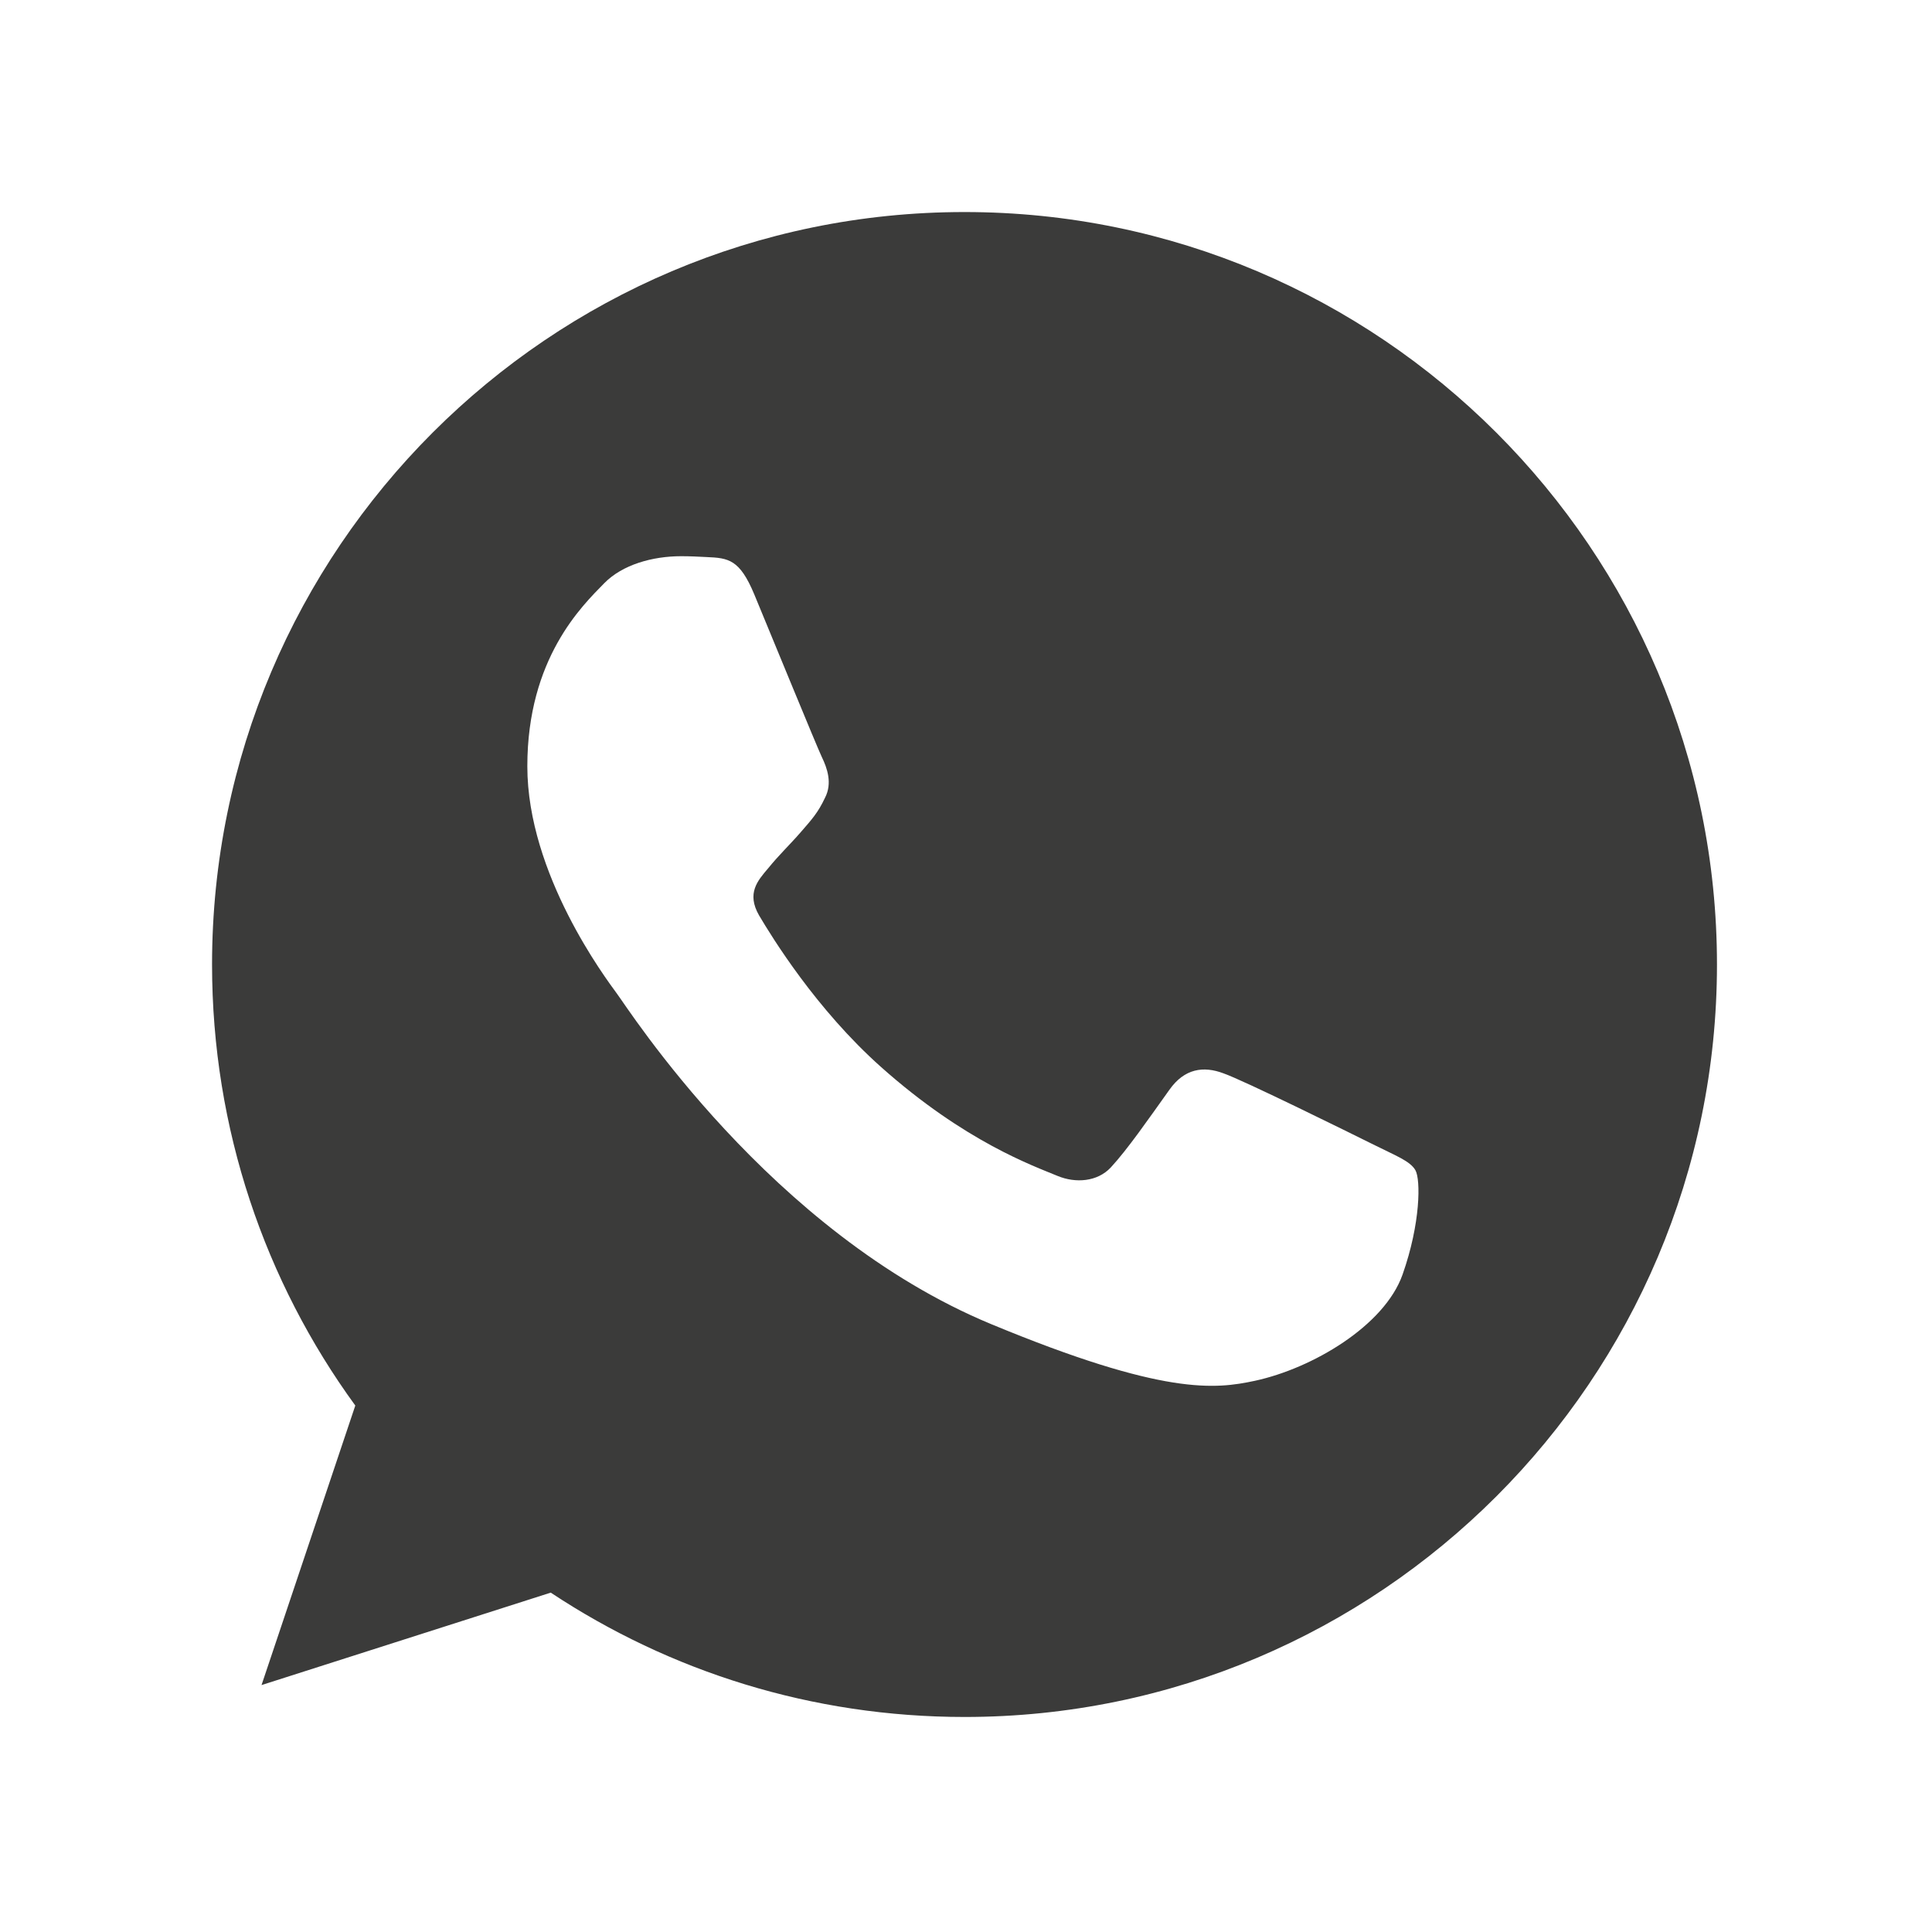 <?xml version="1.0" encoding="UTF-8"?> <svg xmlns="http://www.w3.org/2000/svg" width="164" height="164" viewBox="0 0 164 164" fill="none"><path d="M81.889 18H81.857C46.639 18 18 46.647 18 81.873C18 95.846 22.503 108.796 30.16 119.311L22.2 143.04L46.751 135.192C56.851 141.882 68.899 145.747 81.889 145.747C117.107 145.747 145.747 117.092 145.747 81.873C145.747 46.655 117.107 18 81.889 18ZM119.056 108.197C117.515 112.549 111.399 116.157 106.52 117.211C103.183 117.922 98.824 118.489 84.149 112.405C65.378 104.628 53.29 85.554 52.348 84.317C51.446 83.079 44.763 74.216 44.763 65.051C44.763 55.885 49.418 51.422 51.294 49.505C52.835 47.933 55.382 47.214 57.825 47.214C58.615 47.214 59.326 47.254 59.965 47.286C61.841 47.366 62.783 47.478 64.021 50.44C65.562 54.152 69.314 63.318 69.761 64.26C70.216 65.202 70.672 66.48 70.033 67.717C69.434 68.995 68.907 69.562 67.965 70.648C67.023 71.733 66.129 72.564 65.186 73.73C64.324 74.743 63.35 75.829 64.436 77.706C65.522 79.542 69.274 85.666 74.799 90.584C81.929 96.931 87.71 98.96 89.778 99.822C91.319 100.46 93.155 100.309 94.281 99.111C95.71 97.57 97.474 95.015 99.271 92.5C100.548 90.696 102.161 90.472 103.854 91.111C105.578 91.71 114.704 96.221 116.581 97.155C118.457 98.097 119.694 98.544 120.149 99.335C120.597 100.125 120.597 103.838 119.056 108.197Z" fill="#3B3B3A"></path></svg> 